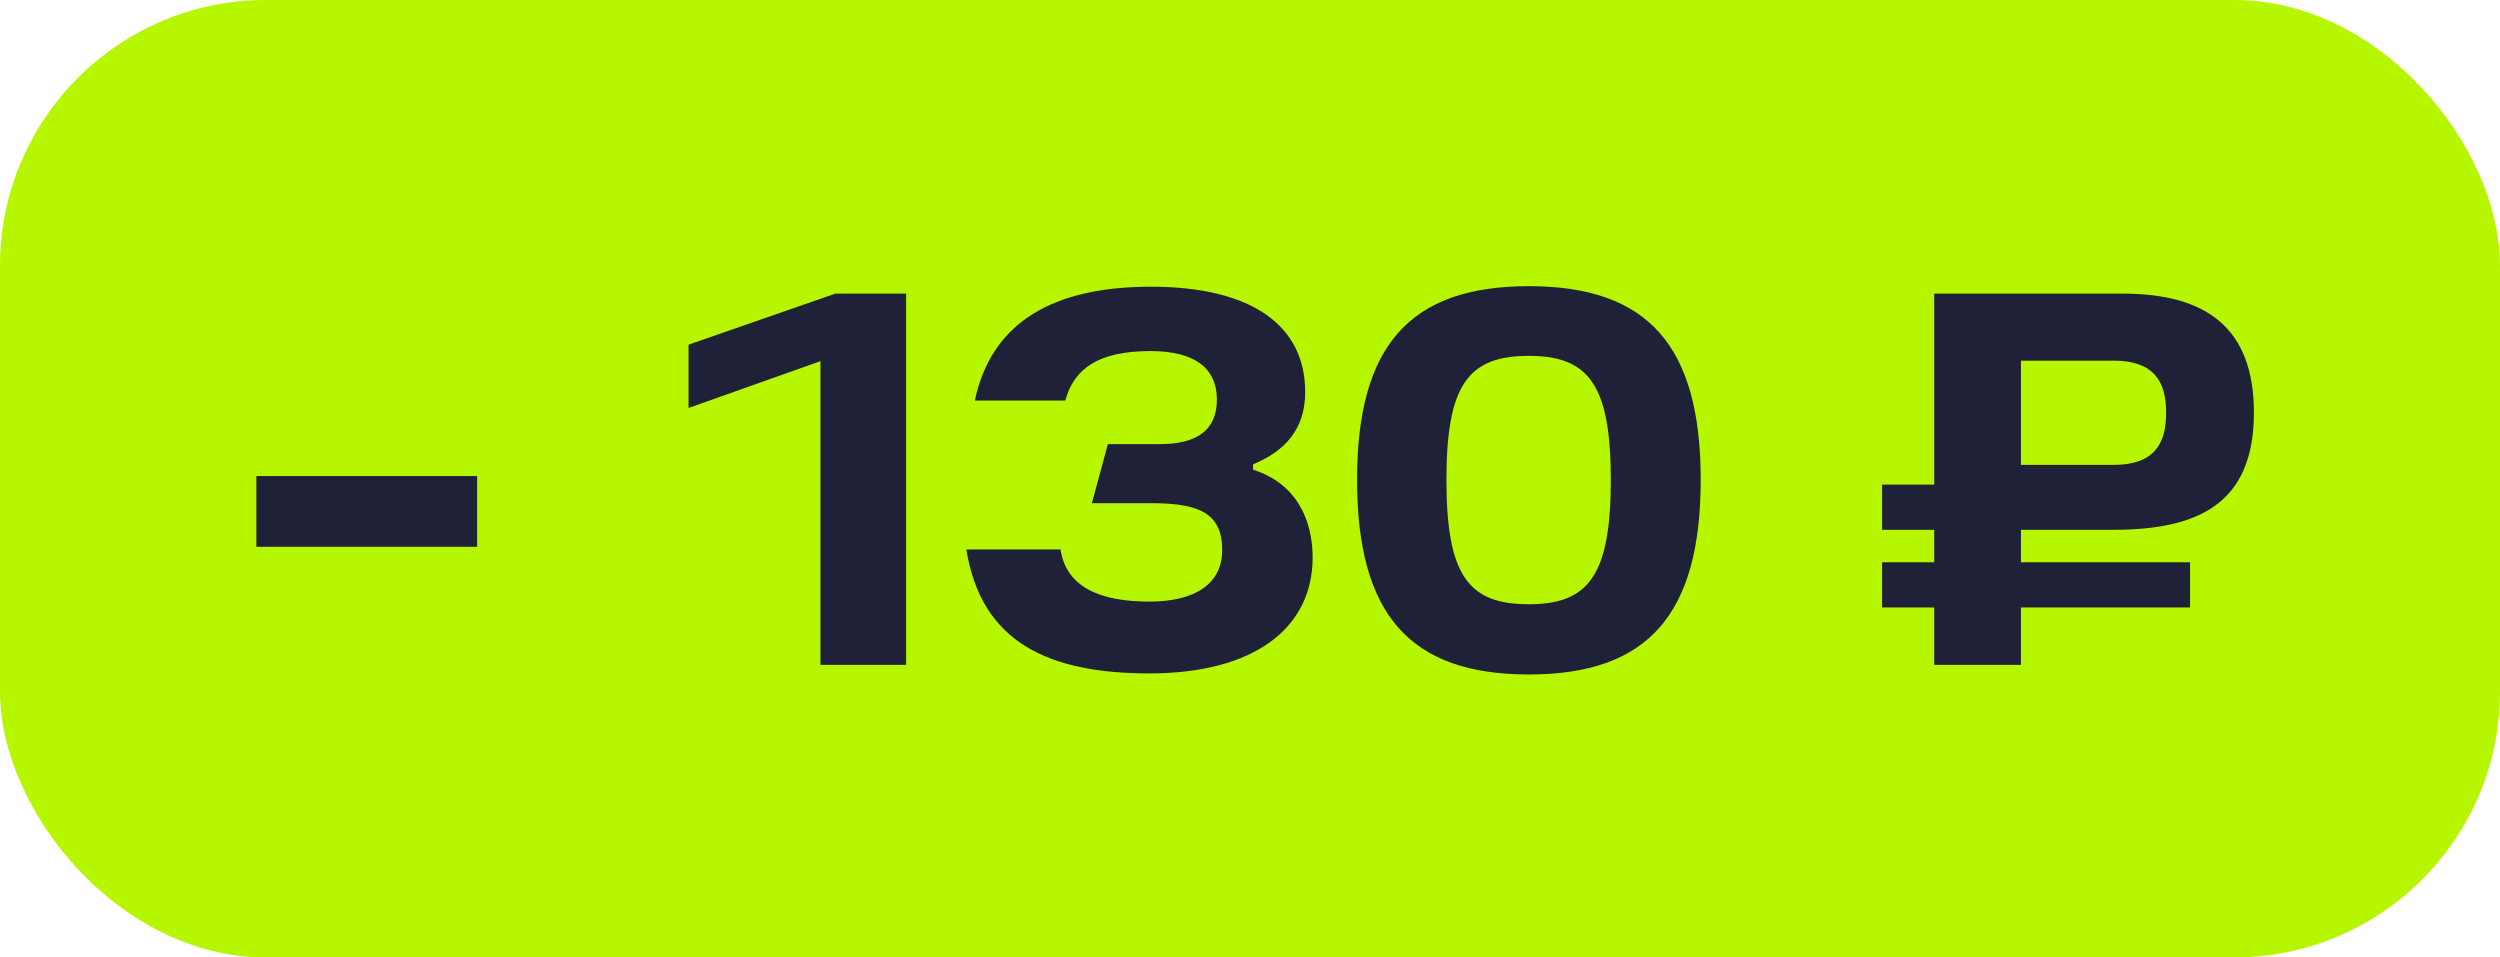 <?xml version="1.0" encoding="UTF-8"?> <svg xmlns="http://www.w3.org/2000/svg" width="94" height="36" viewBox="0 0 94 36" fill="none"> <rect width="94" height="36" rx="10" fill="#B6F600"></rect> <path d="M9.64 17.9H17.94V20.56H9.64V17.9ZM31.409 11.04H34.069V25H30.849V13.58L25.889 15.34V12.96L31.409 11.04ZM43.215 25.32C39.435 25.32 36.895 24.16 36.335 20.66H39.875C40.095 22.1 41.395 22.62 43.215 22.62C44.955 22.62 45.955 21.94 45.955 20.68C45.955 19.28 45.055 18.92 43.295 18.92H41.055L41.655 16.7H43.595C44.975 16.7 45.755 16.2 45.755 15.02C45.755 13.84 44.915 13.2 43.255 13.2C41.275 13.2 40.375 13.88 40.055 15.06H36.655C37.275 12.12 39.595 10.78 43.275 10.78C47.095 10.78 49.075 12.26 49.075 14.74C49.075 16.14 48.315 16.96 47.115 17.46V17.66C48.755 18.18 49.355 19.56 49.355 20.96C49.355 23.62 47.155 25.32 43.215 25.32ZM51.026 18.04C51.026 13 53.006 10.76 57.486 10.76C61.966 10.76 63.946 13 63.946 18.04C63.946 23.1 61.966 25.36 57.486 25.36C53.006 25.36 51.026 23.1 51.026 18.04ZM54.386 18.04C54.386 21.66 55.226 22.72 57.486 22.72C59.726 22.72 60.566 21.64 60.566 18.04C60.566 14.46 59.726 13.38 57.486 13.38C55.226 13.38 54.386 14.44 54.386 18.04ZM79.467 19.92H75.987V21.14H82.347V22.84H75.987V25H72.727V22.84H70.767V21.14H72.727V19.92H70.767V18.22H72.727V11.04H79.807C82.927 11.04 84.747 12.3 84.747 15.52C84.747 18.96 82.627 19.92 79.467 19.92ZM81.447 15.52C81.447 14.34 80.987 13.56 79.467 13.56H75.987V17.48H79.467C80.987 17.48 81.447 16.7 81.447 15.52Z" fill="#1E2137"></path> </svg> 